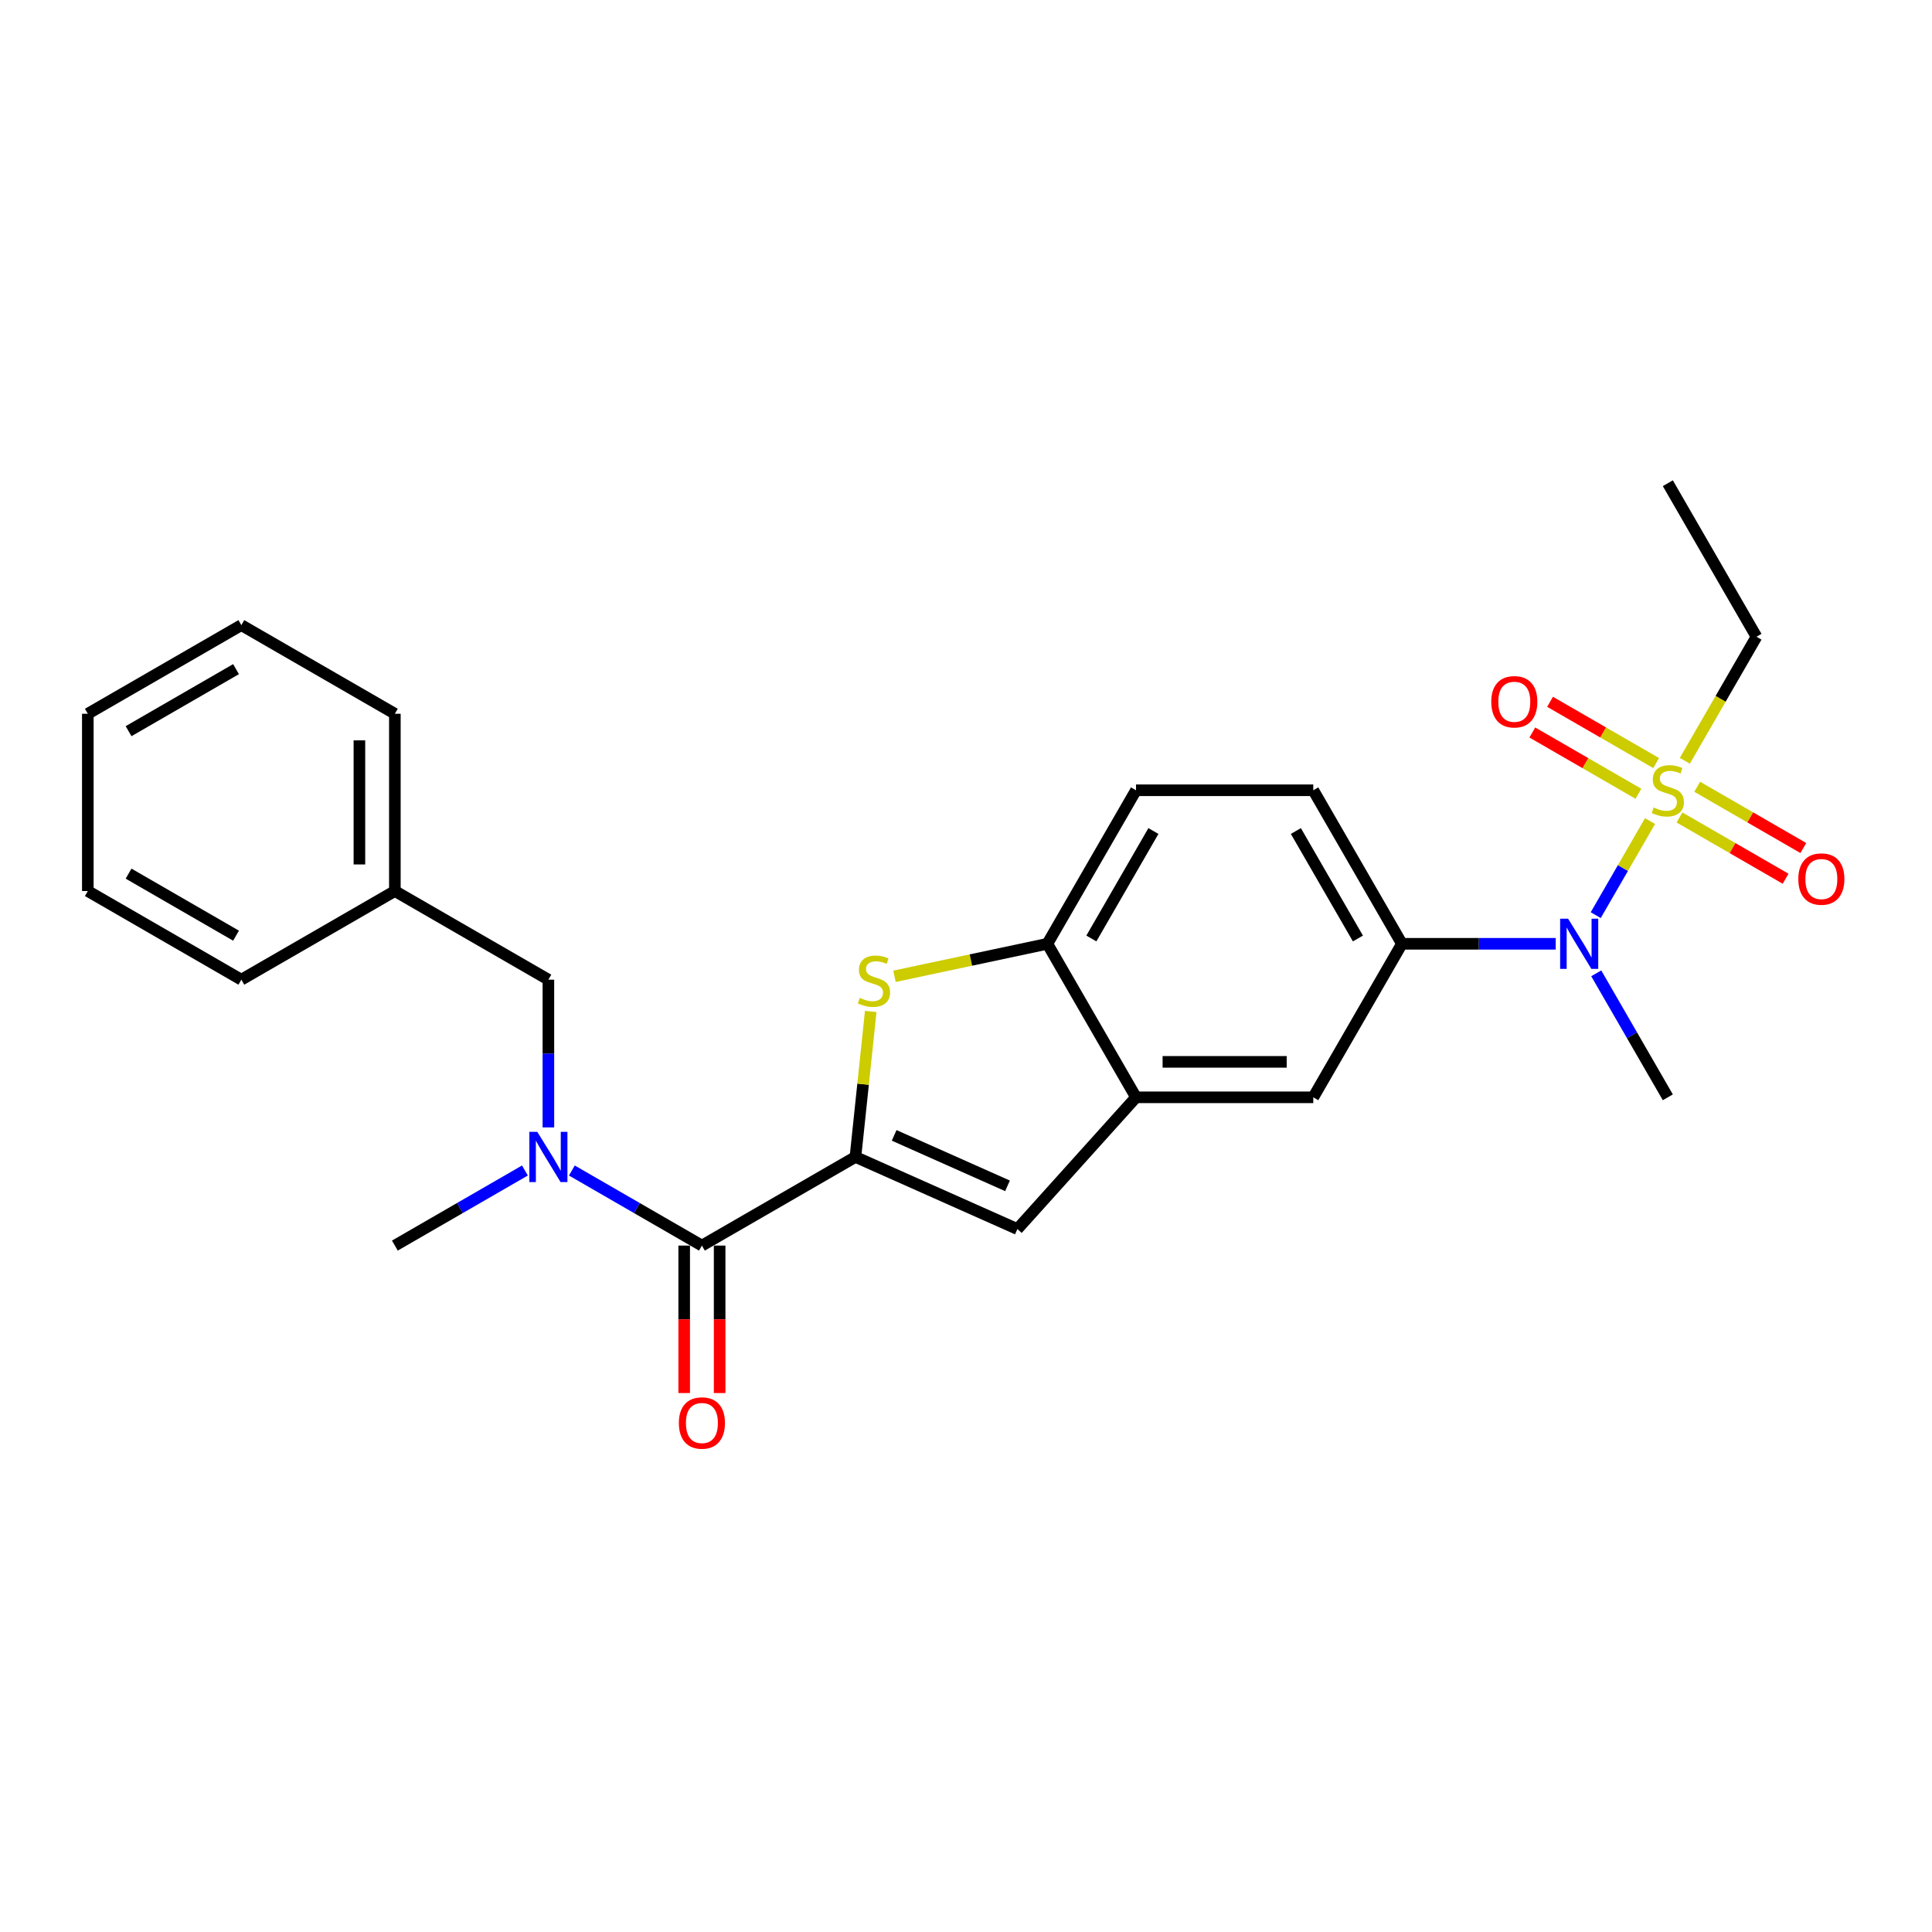 <?xml version='1.0' encoding='iso-8859-1'?>
<svg version='1.1' baseProfile='full'
              xmlns='http://www.w3.org/2000/svg'
                      xmlns:rdkit='http://www.rdkit.org/xml'
                      xmlns:xlink='http://www.w3.org/1999/xlink'
                  xml:space='preserve'
width='1000px' height='1000px' viewBox='0 0 1000 1000'>
<!-- END OF HEADER -->
<rect style='opacity:1.0;fill:#FFFFFF;stroke:none' width='1000' height='1000' x='0' y='0'> </rect>
<path class='bond-4' d='M 854.058,424.988 L 840.003,449.333' style='fill:none;fill-rule:evenodd;stroke:#CCCC00;stroke-width:6px;stroke-linecap:butt;stroke-linejoin:miter;stroke-opacity:1' />
<path class='bond-4' d='M 840.003,449.333 L 825.947,473.678' style='fill:none;fill-rule:evenodd;stroke:#0000FF;stroke-width:6px;stroke-linecap:butt;stroke-linejoin:miter;stroke-opacity:1' />
<path class='bond-10' d='M 857.228,394.96 L 829.766,379.105' style='fill:none;fill-rule:evenodd;stroke:#CCCC00;stroke-width:6px;stroke-linecap:butt;stroke-linejoin:miter;stroke-opacity:1' />
<path class='bond-10' d='M 829.766,379.105 L 802.305,363.25' style='fill:none;fill-rule:evenodd;stroke:#FF0000;stroke-width:6px;stroke-linecap:butt;stroke-linejoin:miter;stroke-opacity:1' />
<path class='bond-10' d='M 848.052,410.852 L 820.591,394.997' style='fill:none;fill-rule:evenodd;stroke:#CCCC00;stroke-width:6px;stroke-linecap:butt;stroke-linejoin:miter;stroke-opacity:1' />
<path class='bond-10' d='M 820.591,394.997 L 793.129,379.143' style='fill:none;fill-rule:evenodd;stroke:#FF0000;stroke-width:6px;stroke-linecap:butt;stroke-linejoin:miter;stroke-opacity:1' />
<path class='bond-11' d='M 869.303,423.121 L 896.764,438.976' style='fill:none;fill-rule:evenodd;stroke:#CCCC00;stroke-width:6px;stroke-linecap:butt;stroke-linejoin:miter;stroke-opacity:1' />
<path class='bond-11' d='M 896.764,438.976 L 924.226,454.831' style='fill:none;fill-rule:evenodd;stroke:#FF0000;stroke-width:6px;stroke-linecap:butt;stroke-linejoin:miter;stroke-opacity:1' />
<path class='bond-11' d='M 878.479,407.229 L 905.94,423.084' style='fill:none;fill-rule:evenodd;stroke:#CCCC00;stroke-width:6px;stroke-linecap:butt;stroke-linejoin:miter;stroke-opacity:1' />
<path class='bond-11' d='M 905.94,423.084 L 933.402,438.938' style='fill:none;fill-rule:evenodd;stroke:#FF0000;stroke-width:6px;stroke-linecap:butt;stroke-linejoin:miter;stroke-opacity:1' />
<path class='bond-16' d='M 872.07,393.791 L 890.607,361.684' style='fill:none;fill-rule:evenodd;stroke:#CCCC00;stroke-width:6px;stroke-linecap:butt;stroke-linejoin:miter;stroke-opacity:1' />
<path class='bond-16' d='M 890.607,361.684 L 909.144,329.577' style='fill:none;fill-rule:evenodd;stroke:#000000;stroke-width:6px;stroke-linecap:butt;stroke-linejoin:miter;stroke-opacity:1' />
<path class='bond-0' d='M 442.773,598.836 L 526.598,636.157' style='fill:none;fill-rule:evenodd;stroke:#000000;stroke-width:6px;stroke-linecap:butt;stroke-linejoin:miter;stroke-opacity:1' />
<path class='bond-0' d='M 462.811,587.669 L 521.488,613.794' style='fill:none;fill-rule:evenodd;stroke:#000000;stroke-width:6px;stroke-linecap:butt;stroke-linejoin:miter;stroke-opacity:1' />
<path class='bond-2' d='M 442.773,598.836 L 363.31,644.714' style='fill:none;fill-rule:evenodd;stroke:#000000;stroke-width:6px;stroke-linecap:butt;stroke-linejoin:miter;stroke-opacity:1' />
<path class='bond-27' d='M 442.773,598.836 L 446.731,561.182' style='fill:none;fill-rule:evenodd;stroke:#000000;stroke-width:6px;stroke-linecap:butt;stroke-linejoin:miter;stroke-opacity:1' />
<path class='bond-27' d='M 446.731,561.182 L 450.689,523.529' style='fill:none;fill-rule:evenodd;stroke:#CCCC00;stroke-width:6px;stroke-linecap:butt;stroke-linejoin:miter;stroke-opacity:1' />
<path class='bond-1' d='M 462.99,505.323 L 502.553,496.914' style='fill:none;fill-rule:evenodd;stroke:#CCCC00;stroke-width:6px;stroke-linecap:butt;stroke-linejoin:miter;stroke-opacity:1' />
<path class='bond-1' d='M 502.553,496.914 L 542.116,488.504' style='fill:none;fill-rule:evenodd;stroke:#000000;stroke-width:6px;stroke-linecap:butt;stroke-linejoin:miter;stroke-opacity:1' />
<path class='bond-6' d='M 363.31,644.714 L 329.652,625.282' style='fill:none;fill-rule:evenodd;stroke:#000000;stroke-width:6px;stroke-linecap:butt;stroke-linejoin:miter;stroke-opacity:1' />
<path class='bond-6' d='M 329.652,625.282 L 295.994,605.85' style='fill:none;fill-rule:evenodd;stroke:#0000FF;stroke-width:6px;stroke-linecap:butt;stroke-linejoin:miter;stroke-opacity:1' />
<path class='bond-13' d='M 354.134,644.714 L 354.134,682.876' style='fill:none;fill-rule:evenodd;stroke:#000000;stroke-width:6px;stroke-linecap:butt;stroke-linejoin:miter;stroke-opacity:1' />
<path class='bond-13' d='M 354.134,682.876 L 354.134,721.038' style='fill:none;fill-rule:evenodd;stroke:#FF0000;stroke-width:6px;stroke-linecap:butt;stroke-linejoin:miter;stroke-opacity:1' />
<path class='bond-13' d='M 372.485,644.714 L 372.485,682.876' style='fill:none;fill-rule:evenodd;stroke:#000000;stroke-width:6px;stroke-linecap:butt;stroke-linejoin:miter;stroke-opacity:1' />
<path class='bond-13' d='M 372.485,682.876 L 372.485,721.038' style='fill:none;fill-rule:evenodd;stroke:#FF0000;stroke-width:6px;stroke-linecap:butt;stroke-linejoin:miter;stroke-opacity:1' />
<path class='bond-3' d='M 526.598,636.157 L 587.995,567.968' style='fill:none;fill-rule:evenodd;stroke:#000000;stroke-width:6px;stroke-linecap:butt;stroke-linejoin:miter;stroke-opacity:1' />
<path class='bond-8' d='M 805.238,488.504 L 765.434,488.504' style='fill:none;fill-rule:evenodd;stroke:#0000FF;stroke-width:6px;stroke-linecap:butt;stroke-linejoin:miter;stroke-opacity:1' />
<path class='bond-8' d='M 765.434,488.504 L 725.63,488.504' style='fill:none;fill-rule:evenodd;stroke:#000000;stroke-width:6px;stroke-linecap:butt;stroke-linejoin:miter;stroke-opacity:1' />
<path class='bond-19' d='M 826.213,503.791 L 844.739,535.88' style='fill:none;fill-rule:evenodd;stroke:#0000FF;stroke-width:6px;stroke-linecap:butt;stroke-linejoin:miter;stroke-opacity:1' />
<path class='bond-19' d='M 844.739,535.88 L 863.265,567.968' style='fill:none;fill-rule:evenodd;stroke:#000000;stroke-width:6px;stroke-linecap:butt;stroke-linejoin:miter;stroke-opacity:1' />
<path class='bond-5' d='M 587.995,567.968 L 679.752,567.968' style='fill:none;fill-rule:evenodd;stroke:#000000;stroke-width:6px;stroke-linecap:butt;stroke-linejoin:miter;stroke-opacity:1' />
<path class='bond-5' d='M 601.758,549.617 L 665.988,549.617' style='fill:none;fill-rule:evenodd;stroke:#000000;stroke-width:6px;stroke-linecap:butt;stroke-linejoin:miter;stroke-opacity:1' />
<path class='bond-26' d='M 587.995,567.968 L 542.116,488.504' style='fill:none;fill-rule:evenodd;stroke:#000000;stroke-width:6px;stroke-linecap:butt;stroke-linejoin:miter;stroke-opacity:1' />
<path class='bond-12' d='M 283.846,583.549 L 283.846,545.314' style='fill:none;fill-rule:evenodd;stroke:#0000FF;stroke-width:6px;stroke-linecap:butt;stroke-linejoin:miter;stroke-opacity:1' />
<path class='bond-12' d='M 283.846,545.314 L 283.846,507.079' style='fill:none;fill-rule:evenodd;stroke:#000000;stroke-width:6px;stroke-linecap:butt;stroke-linejoin:miter;stroke-opacity:1' />
<path class='bond-18' d='M 271.697,605.85 L 238.04,625.282' style='fill:none;fill-rule:evenodd;stroke:#0000FF;stroke-width:6px;stroke-linecap:butt;stroke-linejoin:miter;stroke-opacity:1' />
<path class='bond-18' d='M 238.04,625.282 L 204.382,644.714' style='fill:none;fill-rule:evenodd;stroke:#000000;stroke-width:6px;stroke-linecap:butt;stroke-linejoin:miter;stroke-opacity:1' />
<path class='bond-7' d='M 542.116,488.504 L 587.995,409.04' style='fill:none;fill-rule:evenodd;stroke:#000000;stroke-width:6px;stroke-linecap:butt;stroke-linejoin:miter;stroke-opacity:1' />
<path class='bond-7' d='M 564.891,485.76 L 597.006,430.136' style='fill:none;fill-rule:evenodd;stroke:#000000;stroke-width:6px;stroke-linecap:butt;stroke-linejoin:miter;stroke-opacity:1' />
<path class='bond-9' d='M 725.63,488.504 L 679.752,567.968' style='fill:none;fill-rule:evenodd;stroke:#000000;stroke-width:6px;stroke-linecap:butt;stroke-linejoin:miter;stroke-opacity:1' />
<path class='bond-14' d='M 725.63,488.504 L 679.752,409.04' style='fill:none;fill-rule:evenodd;stroke:#000000;stroke-width:6px;stroke-linecap:butt;stroke-linejoin:miter;stroke-opacity:1' />
<path class='bond-14' d='M 702.856,485.76 L 670.741,430.136' style='fill:none;fill-rule:evenodd;stroke:#000000;stroke-width:6px;stroke-linecap:butt;stroke-linejoin:miter;stroke-opacity:1' />
<path class='bond-17' d='M 283.846,507.079 L 204.382,461.201' style='fill:none;fill-rule:evenodd;stroke:#000000;stroke-width:6px;stroke-linecap:butt;stroke-linejoin:miter;stroke-opacity:1' />
<path class='bond-15' d='M 679.752,409.04 L 587.995,409.04' style='fill:none;fill-rule:evenodd;stroke:#000000;stroke-width:6px;stroke-linecap:butt;stroke-linejoin:miter;stroke-opacity:1' />
<path class='bond-22' d='M 909.144,329.577 L 863.265,250.113' style='fill:none;fill-rule:evenodd;stroke:#000000;stroke-width:6px;stroke-linecap:butt;stroke-linejoin:miter;stroke-opacity:1' />
<path class='bond-20' d='M 204.382,461.201 L 204.382,369.444' style='fill:none;fill-rule:evenodd;stroke:#000000;stroke-width:6px;stroke-linecap:butt;stroke-linejoin:miter;stroke-opacity:1' />
<path class='bond-20' d='M 186.031,447.437 L 186.031,383.207' style='fill:none;fill-rule:evenodd;stroke:#000000;stroke-width:6px;stroke-linecap:butt;stroke-linejoin:miter;stroke-opacity:1' />
<path class='bond-21' d='M 204.382,461.201 L 124.918,507.079' style='fill:none;fill-rule:evenodd;stroke:#000000;stroke-width:6px;stroke-linecap:butt;stroke-linejoin:miter;stroke-opacity:1' />
<path class='bond-24' d='M 204.382,369.444 L 124.918,323.565' style='fill:none;fill-rule:evenodd;stroke:#000000;stroke-width:6px;stroke-linecap:butt;stroke-linejoin:miter;stroke-opacity:1' />
<path class='bond-23' d='M 124.918,507.079 L 45.455,461.201' style='fill:none;fill-rule:evenodd;stroke:#000000;stroke-width:6px;stroke-linecap:butt;stroke-linejoin:miter;stroke-opacity:1' />
<path class='bond-23' d='M 122.174,484.304 L 66.55,452.19' style='fill:none;fill-rule:evenodd;stroke:#000000;stroke-width:6px;stroke-linecap:butt;stroke-linejoin:miter;stroke-opacity:1' />
<path class='bond-25' d='M 45.455,461.201 L 45.455,369.444' style='fill:none;fill-rule:evenodd;stroke:#000000;stroke-width:6px;stroke-linecap:butt;stroke-linejoin:miter;stroke-opacity:1' />
<path class='bond-28' d='M 124.918,323.565 L 45.455,369.444' style='fill:none;fill-rule:evenodd;stroke:#000000;stroke-width:6px;stroke-linecap:butt;stroke-linejoin:miter;stroke-opacity:1' />
<path class='bond-28' d='M 122.174,346.34 L 66.55,378.455' style='fill:none;fill-rule:evenodd;stroke:#000000;stroke-width:6px;stroke-linecap:butt;stroke-linejoin:miter;stroke-opacity:1' />
<path  class='atom-0' d='M 855.925 417.959
Q 856.219 418.069, 857.43 418.583
Q 858.641 419.097, 859.962 419.427
Q 861.32 419.721, 862.642 419.721
Q 865.101 419.721, 866.532 418.547
Q 867.963 417.335, 867.963 415.243
Q 867.963 413.812, 867.229 412.931
Q 866.532 412.05, 865.431 411.573
Q 864.33 411.096, 862.495 410.545
Q 860.182 409.848, 858.788 409.187
Q 857.43 408.527, 856.439 407.132
Q 855.484 405.737, 855.484 403.388
Q 855.484 400.122, 857.687 398.103
Q 859.926 396.084, 864.33 396.084
Q 867.339 396.084, 870.753 397.516
L 869.909 400.342
Q 866.789 399.057, 864.44 399.057
Q 861.907 399.057, 860.513 400.122
Q 859.118 401.149, 859.155 402.948
Q 859.155 404.343, 859.852 405.187
Q 860.586 406.031, 861.614 406.508
Q 862.678 406.985, 864.44 407.536
Q 866.789 408.27, 868.184 409.004
Q 869.578 409.738, 870.569 411.243
Q 871.597 412.711, 871.597 415.243
Q 871.597 418.84, 869.175 420.785
Q 866.789 422.694, 862.788 422.694
Q 860.476 422.694, 858.714 422.18
Q 856.989 421.703, 854.934 420.859
L 855.925 417.959
' fill='#CCCC00'/>
<path  class='atom-2' d='M 445.024 516.5
Q 445.318 516.61, 446.529 517.124
Q 447.74 517.638, 449.061 517.968
Q 450.419 518.262, 451.741 518.262
Q 454.2 518.262, 455.631 517.088
Q 457.063 515.876, 457.063 513.784
Q 457.063 512.353, 456.329 511.472
Q 455.631 510.591, 454.53 510.114
Q 453.429 509.637, 451.594 509.086
Q 449.282 508.389, 447.887 507.728
Q 446.529 507.068, 445.538 505.673
Q 444.584 504.278, 444.584 501.929
Q 444.584 498.663, 446.786 496.644
Q 449.025 494.626, 453.429 494.626
Q 456.439 494.626, 459.852 496.057
L 459.008 498.883
Q 455.888 497.598, 453.539 497.598
Q 451.007 497.598, 449.612 498.663
Q 448.217 499.691, 448.254 501.489
Q 448.254 502.884, 448.951 503.728
Q 449.685 504.572, 450.713 505.049
Q 451.777 505.526, 453.539 506.077
Q 455.888 506.811, 457.283 507.545
Q 458.678 508.279, 459.669 509.784
Q 460.696 511.252, 460.696 513.784
Q 460.696 517.381, 458.274 519.326
Q 455.888 521.235, 451.888 521.235
Q 449.575 521.235, 447.814 520.721
Q 446.088 520.244, 444.033 519.4
L 445.024 516.5
' fill='#CCCC00'/>
<path  class='atom-5' d='M 811.643 475.512
L 820.158 489.275
Q 821.002 490.633, 822.36 493.092
Q 823.718 495.551, 823.792 495.698
L 823.792 475.512
L 827.242 475.512
L 827.242 501.497
L 823.682 501.497
L 814.543 486.449
Q 813.478 484.687, 812.34 482.669
Q 811.239 480.65, 810.909 480.026
L 810.909 501.497
L 807.532 501.497
L 807.532 475.512
L 811.643 475.512
' fill='#0000FF'/>
<path  class='atom-7' d='M 278.102 585.843
L 286.617 599.607
Q 287.461 600.965, 288.819 603.424
Q 290.177 605.883, 290.251 606.03
L 290.251 585.843
L 293.701 585.843
L 293.701 611.829
L 290.14 611.829
L 281.001 596.78
Q 279.937 595.019, 278.799 593
Q 277.698 590.981, 277.368 590.357
L 277.368 611.829
L 273.991 611.829
L 273.991 585.843
L 278.102 585.843
' fill='#0000FF'/>
<path  class='atom-11' d='M 771.873 363.235
Q 771.873 356.996, 774.956 353.509
Q 778.039 350.022, 783.802 350.022
Q 789.564 350.022, 792.647 353.509
Q 795.73 356.996, 795.73 363.235
Q 795.73 369.548, 792.61 373.145
Q 789.491 376.705, 783.802 376.705
Q 778.076 376.705, 774.956 373.145
Q 771.873 369.585, 771.873 363.235
M 783.802 373.769
Q 787.766 373.769, 789.894 371.127
Q 792.06 368.447, 792.06 363.235
Q 792.06 358.134, 789.894 355.565
Q 787.766 352.959, 783.802 352.959
Q 779.838 352.959, 777.672 355.528
Q 775.544 358.097, 775.544 363.235
Q 775.544 368.484, 777.672 371.127
Q 779.838 373.769, 783.802 373.769
' fill='#FF0000'/>
<path  class='atom-12' d='M 930.801 454.992
Q 930.801 448.753, 933.884 445.266
Q 936.967 441.779, 942.729 441.779
Q 948.492 441.779, 951.575 445.266
Q 954.658 448.753, 954.658 454.992
Q 954.658 461.305, 951.538 464.902
Q 948.418 468.462, 942.729 468.462
Q 937.004 468.462, 933.884 464.902
Q 930.801 461.342, 930.801 454.992
M 942.729 465.526
Q 946.693 465.526, 948.822 462.883
Q 950.987 460.204, 950.987 454.992
Q 950.987 449.891, 948.822 447.321
Q 946.693 444.716, 942.729 444.716
Q 938.765 444.716, 936.6 447.285
Q 934.471 449.854, 934.471 454.992
Q 934.471 460.241, 936.6 462.883
Q 938.765 465.526, 942.729 465.526
' fill='#FF0000'/>
<path  class='atom-14' d='M 351.381 736.545
Q 351.381 730.305, 354.464 726.818
Q 357.547 723.332, 363.31 723.332
Q 369.072 723.332, 372.155 726.818
Q 375.238 730.305, 375.238 736.545
Q 375.238 742.857, 372.118 746.454
Q 368.999 750.014, 363.31 750.014
Q 357.584 750.014, 354.464 746.454
Q 351.381 742.894, 351.381 736.545
M 363.31 747.078
Q 367.274 747.078, 369.402 744.436
Q 371.568 741.756, 371.568 736.545
Q 371.568 731.443, 369.402 728.874
Q 367.274 726.268, 363.31 726.268
Q 359.346 726.268, 357.18 728.837
Q 355.052 731.406, 355.052 736.545
Q 355.052 741.793, 357.18 744.436
Q 359.346 747.078, 363.31 747.078
' fill='#FF0000'/>
</svg>

